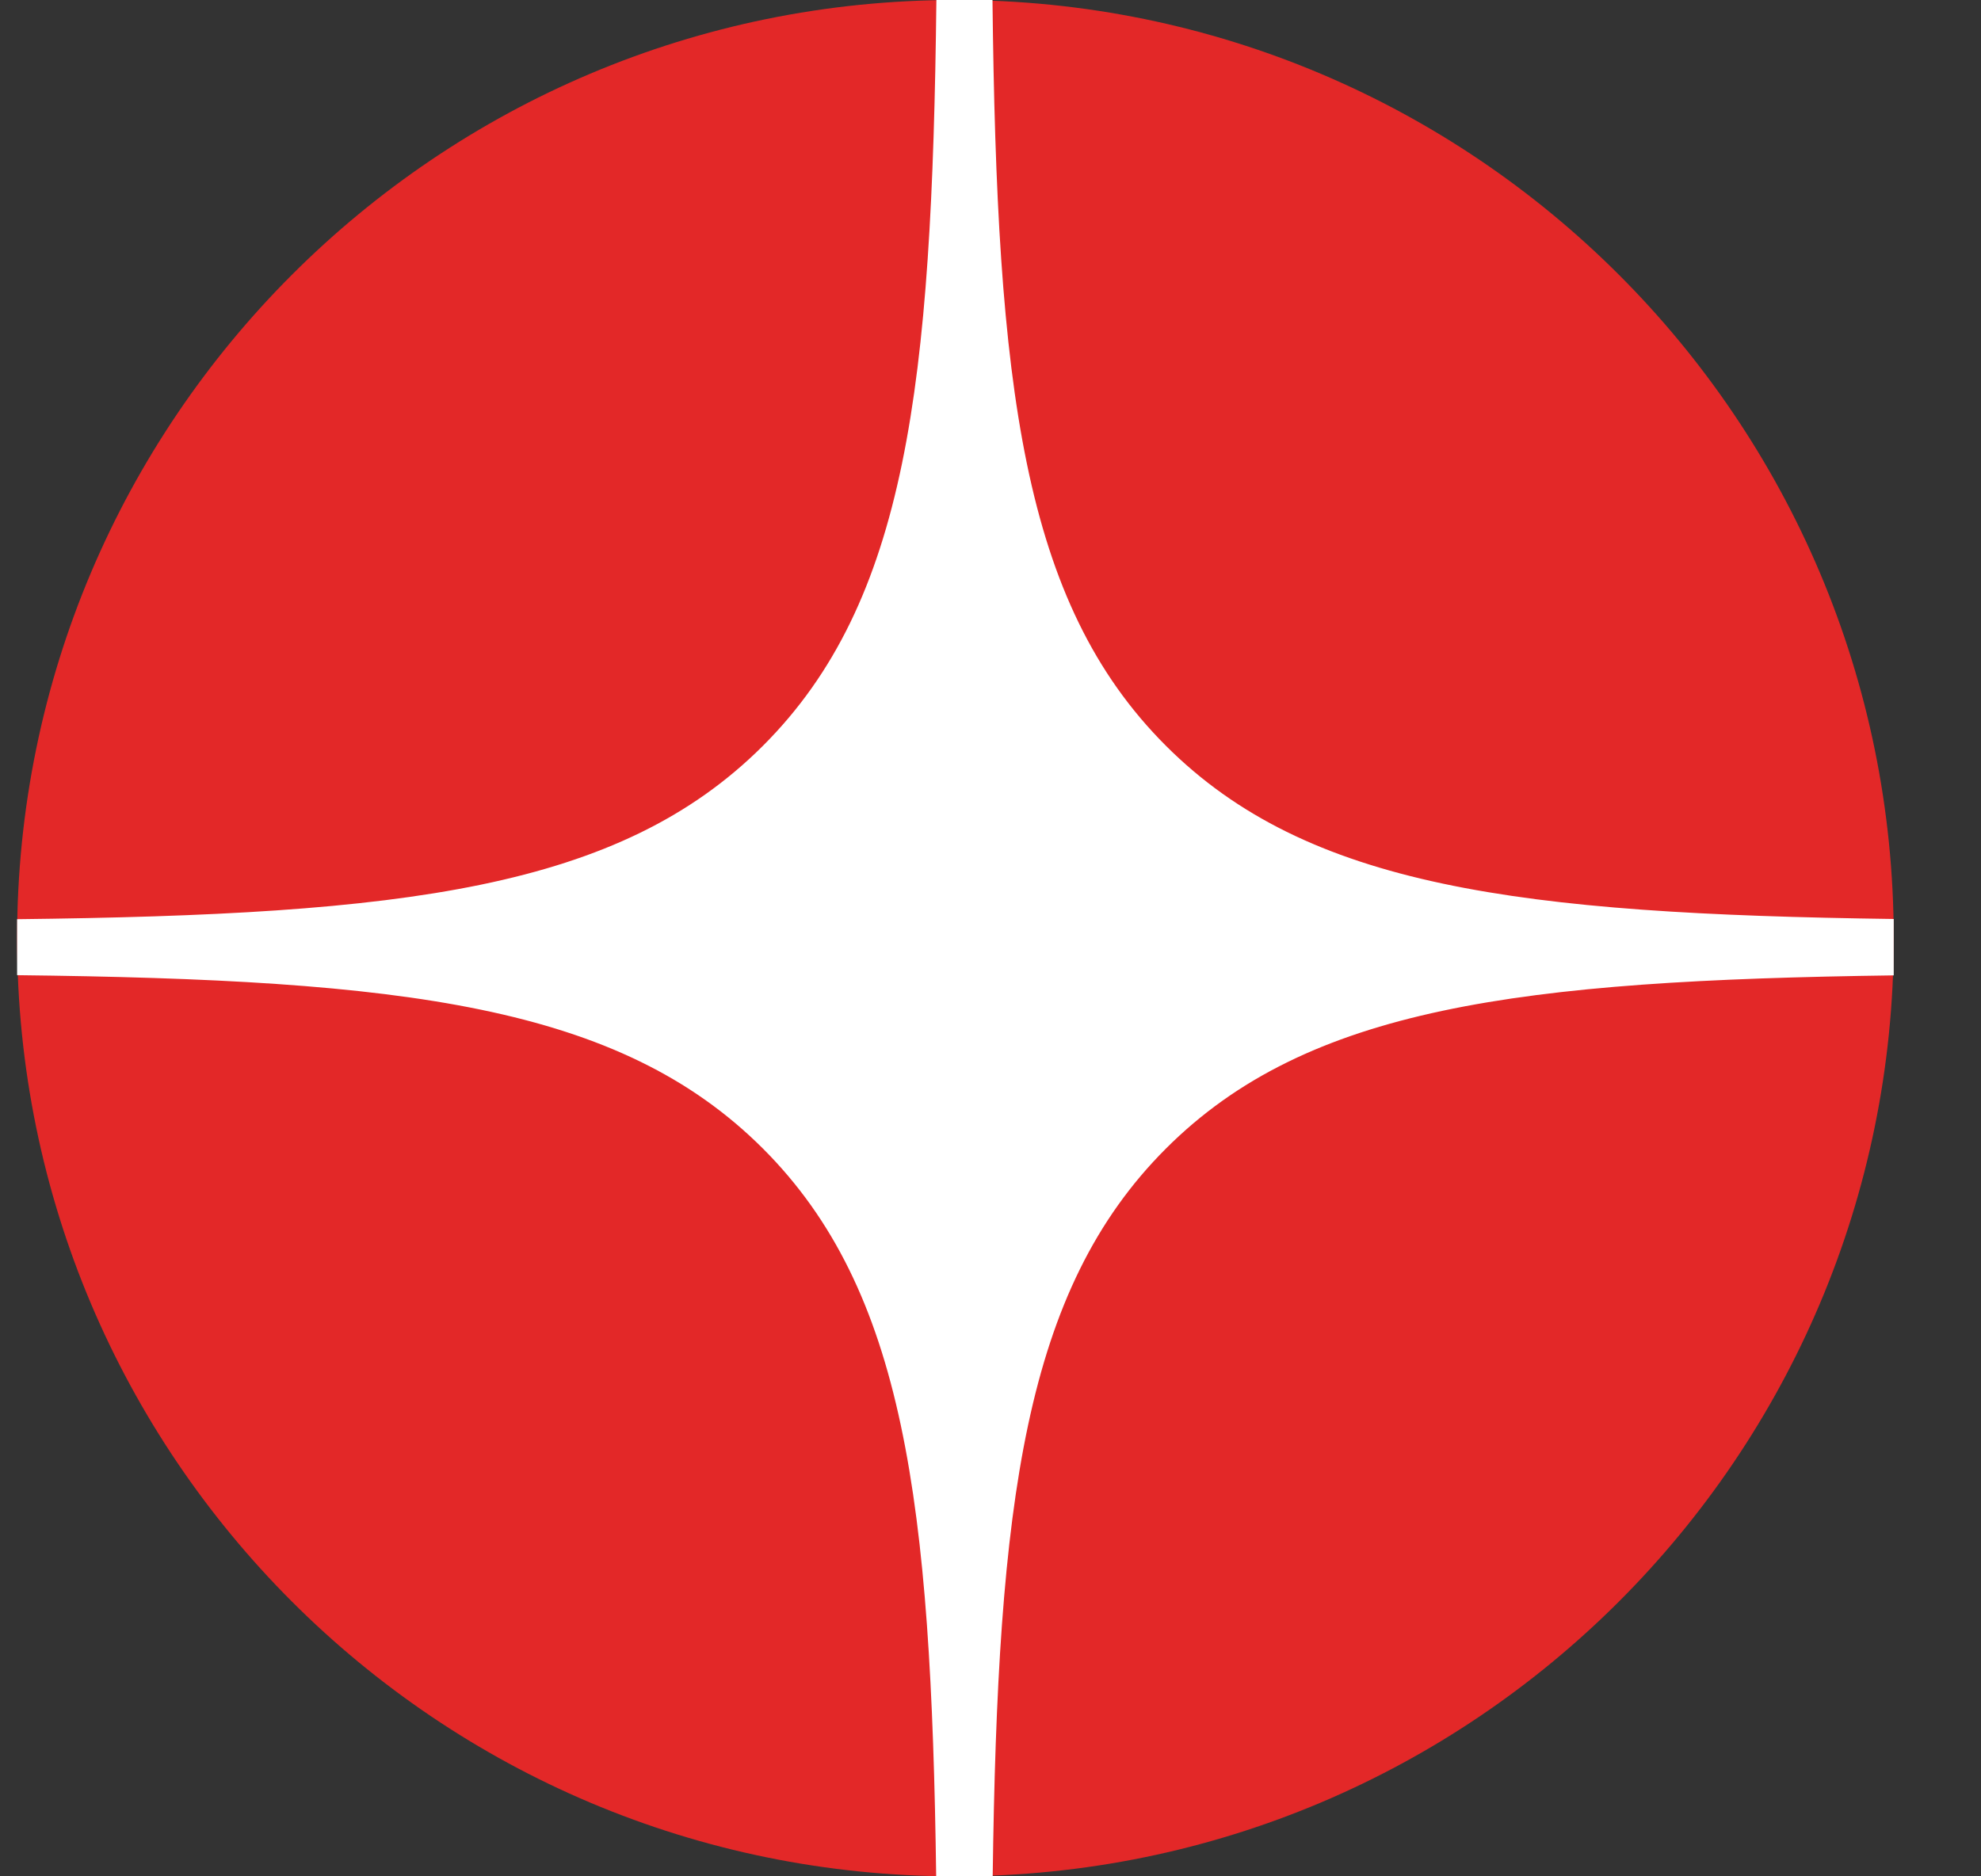 <svg width="19" height="18" viewBox="0 0 19 18" fill="none" xmlns="http://www.w3.org/2000/svg">
<rect x="0" y="0" width="19" height="18" fill="#333333" stroke="none"/>
<g clip-path="url(#clip0_202_5709)">
<path d="M0.164 9C0.164 4.029 4.193 0 9.164 0C14.134 0 18.163 4.029 18.163 9C18.163 13.971 14.134 18 9.164 18C4.193 18 0.164 13.971 0.164 9Z" fill="#E32828"/>
<path fill-rule="evenodd" clip-rule="evenodd" d="M8.981 0C8.939 3.703 8.697 5.775 7.318 7.154C5.938 8.533 3.866 8.775 0.164 8.818V9.355C3.866 9.398 5.938 9.64 7.318 11.019C8.675 12.377 8.931 14.406 8.979 18H9.521C9.569 14.406 9.825 12.377 11.182 11.019C12.54 9.661 14.569 9.406 18.163 9.357V8.816C14.569 8.767 12.54 8.512 11.182 7.154C9.803 5.775 9.561 3.703 9.519 0H8.981Z" fill="white"/>
</g>
<defs>
<clipPath id="clip0_202_5709">
<rect width="18" height="18" fill="white" transform="translate(0.164)"/>
</clipPath>
</defs>
</svg>
